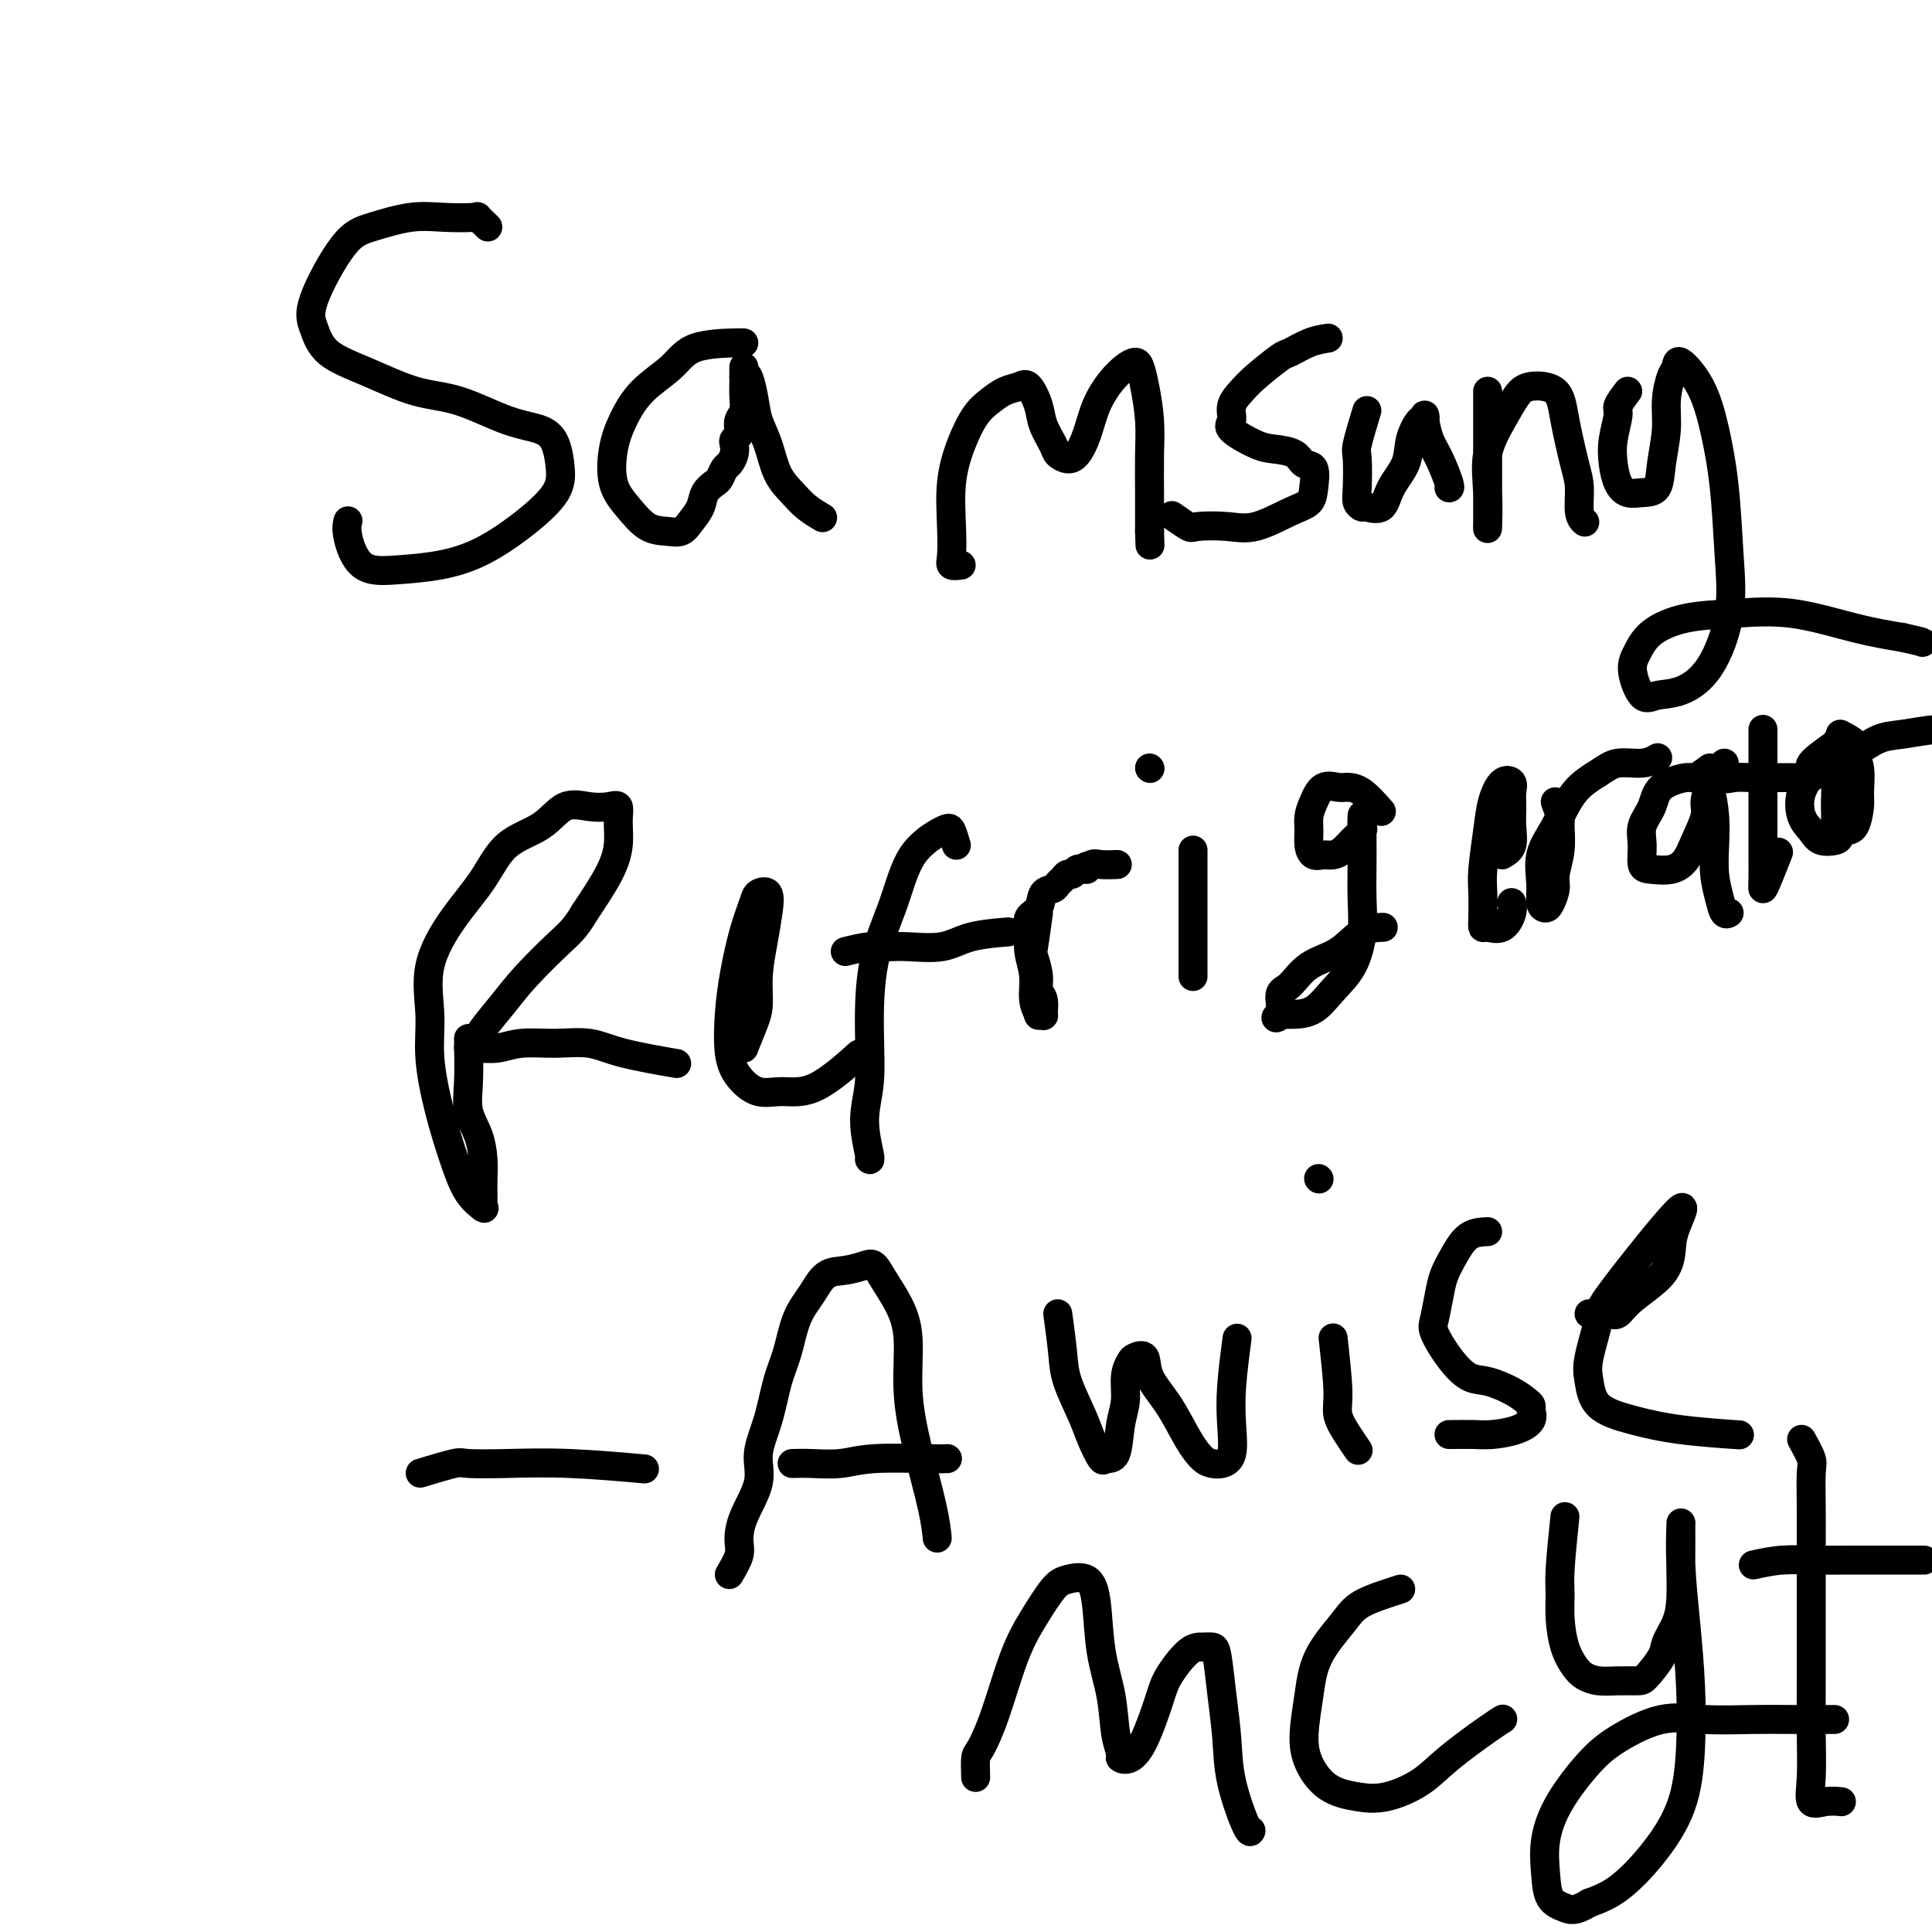 <svg viewBox='0 0 400 400' version='1.1' xmlns='http://www.w3.org/2000/svg' xmlns:xlink='http://www.w3.org/1999/xlink'><g fill='none' stroke='#000000' stroke-width='6' stroke-linecap='round' stroke-linejoin='round'><path d='M101,47c-0.872,-0.842 -1.744,-1.684 -2,-2c-0.256,-0.316 0.104,-0.108 -1,0c-1.104,0.108 -3.673,0.114 -6,0c-2.327,-0.114 -4.411,-0.349 -7,0c-2.589,0.349 -5.683,1.283 -8,2c-2.317,0.717 -3.857,1.219 -6,4c-2.143,2.781 -4.891,7.841 -6,11c-1.109,3.159 -0.580,4.416 0,6c0.580,1.584 1.213,3.496 3,5c1.787,1.504 4.730,2.601 8,4c3.270,1.399 6.869,3.100 10,4c3.131,0.900 5.795,0.999 9,2c3.205,1.001 6.950,2.906 10,4c3.050,1.094 5.404,1.379 7,2c1.596,0.621 2.433,1.580 3,3c0.567,1.420 0.865,3.301 1,5c0.135,1.699 0.107,3.215 -1,5c-1.107,1.785 -3.293,3.839 -6,6c-2.707,2.161 -5.934,4.430 -9,6c-3.066,1.570 -5.970,2.441 -9,3c-3.030,0.559 -6.185,0.804 -9,1c-2.815,0.196 -5.291,0.341 -7,-1c-1.709,-1.341 -2.653,-4.169 -3,-6c-0.347,-1.831 -0.099,-2.666 0,-3c0.099,-0.334 0.050,-0.167 0,0'/><path d='M154,71c-0.050,-0.022 -0.100,-0.044 -2,0c-1.900,0.044 -5.651,0.154 -8,1c-2.349,0.846 -3.297,2.427 -5,4c-1.703,1.573 -4.161,3.137 -6,5c-1.839,1.863 -3.059,4.026 -4,6c-0.941,1.974 -1.602,3.758 -2,6c-0.398,2.242 -0.531,4.942 0,7c0.531,2.058 1.728,3.474 3,5c1.272,1.526 2.621,3.160 4,4c1.379,0.840 2.788,0.885 4,1c1.212,0.115 2.226,0.301 3,0c0.774,-0.301 1.306,-1.088 2,-2c0.694,-0.912 1.548,-1.950 2,-3c0.452,-1.050 0.502,-2.112 1,-3c0.498,-0.888 1.444,-1.603 2,-2c0.556,-0.397 0.724,-0.477 1,-1c0.276,-0.523 0.661,-1.488 1,-2c0.339,-0.512 0.630,-0.571 1,-1c0.370,-0.429 0.817,-1.227 1,-2c0.183,-0.773 0.101,-1.520 0,-2c-0.101,-0.480 -0.219,-0.694 0,-1c0.219,-0.306 0.777,-0.704 1,-1c0.223,-0.296 0.112,-0.492 0,-1c-0.112,-0.508 -0.226,-1.330 0,-2c0.226,-0.670 0.793,-1.190 1,-2c0.207,-0.810 0.056,-1.910 0,-3c-0.056,-1.090 -0.015,-2.168 0,-3c0.015,-0.832 0.004,-1.416 0,-2c-0.004,-0.584 -0.001,-1.167 0,-1c0.001,0.167 0.001,1.083 0,2'/><path d='M154,78c0.728,-1.814 1.549,1.652 2,4c0.451,2.348 0.532,3.577 1,5c0.468,1.423 1.324,3.040 2,5c0.676,1.960 1.173,4.263 2,6c0.827,1.737 1.985,2.909 3,4c1.015,1.091 1.889,2.101 3,3c1.111,0.899 2.460,1.685 3,2c0.540,0.315 0.270,0.157 0,0'/><path d='M199,117c-0.842,0.103 -1.685,0.207 -2,0c-0.315,-0.207 -0.104,-0.723 0,-2c0.104,-1.277 0.100,-3.315 0,-6c-0.100,-2.685 -0.295,-6.019 0,-9c0.295,-2.981 1.080,-5.611 2,-8c0.920,-2.389 1.975,-4.538 3,-6c1.025,-1.462 2.019,-2.236 3,-3c0.981,-0.764 1.949,-1.517 3,-2c1.051,-0.483 2.183,-0.694 3,-1c0.817,-0.306 1.317,-0.706 2,0c0.683,0.706 1.548,2.519 2,4c0.452,1.481 0.491,2.630 1,4c0.509,1.370 1.487,2.959 2,4c0.513,1.041 0.559,1.532 1,2c0.441,0.468 1.276,0.912 2,1c0.724,0.088 1.338,-0.179 2,-1c0.662,-0.821 1.371,-2.196 2,-4c0.629,-1.804 1.177,-4.037 2,-6c0.823,-1.963 1.922,-3.655 3,-5c1.078,-1.345 2.135,-2.343 3,-3c0.865,-0.657 1.538,-0.973 2,-1c0.462,-0.027 0.712,0.234 1,1c0.288,0.766 0.613,2.036 1,4c0.387,1.964 0.836,4.620 1,7c0.164,2.380 0.044,4.483 0,7c-0.044,2.517 -0.012,5.447 0,8c0.012,2.553 0.003,4.729 0,6c-0.003,1.271 -0.002,1.635 0,2'/><path d='M238,110c0.167,5.000 0.083,2.500 0,0'/><path d='M275,70c-1.263,0.199 -2.526,0.398 -4,1c-1.474,0.602 -3.159,1.606 -4,2c-0.841,0.394 -0.837,0.179 -2,1c-1.163,0.821 -3.493,2.680 -5,4c-1.507,1.320 -2.192,2.101 -3,3c-0.808,0.899 -1.740,1.915 -2,3c-0.260,1.085 0.150,2.240 0,3c-0.150,0.760 -0.862,1.125 0,2c0.862,0.875 3.296,2.259 5,3c1.704,0.741 2.677,0.838 4,1c1.323,0.162 2.994,0.390 4,1c1.006,0.610 1.346,1.604 2,2c0.654,0.396 1.621,0.194 2,1c0.379,0.806 0.169,2.619 0,4c-0.169,1.381 -0.298,2.331 -1,3c-0.702,0.669 -1.979,1.057 -4,2c-2.021,0.943 -4.787,2.441 -7,3c-2.213,0.559 -3.872,0.177 -6,0c-2.128,-0.177 -4.725,-0.151 -6,0c-1.275,0.151 -1.228,0.425 -2,0c-0.772,-0.425 -2.363,-1.550 -3,-2c-0.637,-0.450 -0.318,-0.225 0,0'/><path d='M283,85c-0.843,2.779 -1.687,5.558 -2,7c-0.313,1.442 -0.097,1.549 0,3c0.097,1.451 0.075,4.248 0,6c-0.075,1.752 -0.201,2.458 0,3c0.201,0.542 0.730,0.919 1,1c0.270,0.081 0.281,-0.133 1,0c0.719,0.133 2.147,0.612 3,0c0.853,-0.612 1.132,-2.317 2,-4c0.868,-1.683 2.324,-3.345 3,-5c0.676,-1.655 0.573,-3.305 1,-5c0.427,-1.695 1.385,-3.437 2,-4c0.615,-0.563 0.888,0.052 1,0c0.112,-0.052 0.062,-0.770 0,-1c-0.062,-0.230 -0.136,0.030 0,1c0.136,0.970 0.481,2.652 1,4c0.519,1.348 1.211,2.361 2,4c0.789,1.639 1.674,3.903 2,5c0.326,1.097 0.093,1.028 0,1c-0.093,-0.028 -0.047,-0.014 0,0'/><path d='M308,81c0.000,2.464 0.000,4.928 0,7c-0.000,2.072 -0.000,3.751 0,6c0.000,2.249 0.001,5.066 0,7c-0.001,1.934 -0.003,2.985 0,4c0.003,1.015 0.009,1.995 0,3c-0.009,1.005 -0.035,2.036 0,1c0.035,-1.036 0.132,-4.138 0,-7c-0.132,-2.862 -0.491,-5.485 0,-8c0.491,-2.515 1.832,-4.922 3,-7c1.168,-2.078 2.162,-3.827 3,-5c0.838,-1.173 1.521,-1.772 3,-2c1.479,-0.228 3.754,-0.087 5,1c1.246,1.087 1.462,3.118 2,6c0.538,2.882 1.398,6.615 2,9c0.602,2.385 0.945,3.423 1,5c0.055,1.577 -0.177,3.694 0,5c0.177,1.306 0.765,1.802 1,2c0.235,0.198 0.118,0.099 0,0'/><path d='M337,81c-0.874,1.160 -1.749,2.320 -2,3c-0.251,0.680 0.120,0.879 0,2c-0.120,1.121 -0.731,3.162 -1,5c-0.269,1.838 -0.195,3.473 0,5c0.195,1.527 0.510,2.946 1,4c0.490,1.054 1.154,1.743 2,2c0.846,0.257 1.872,0.083 3,0c1.128,-0.083 2.358,-0.074 3,-1c0.642,-0.926 0.698,-2.786 1,-5c0.302,-2.214 0.852,-4.782 1,-7c0.148,-2.218 -0.105,-4.085 0,-6c0.105,-1.915 0.570,-3.879 1,-5c0.430,-1.121 0.826,-1.399 1,-2c0.174,-0.601 0.127,-1.527 1,-1c0.873,0.527 2.668,2.505 4,5c1.332,2.495 2.203,5.507 3,9c0.797,3.493 1.520,7.468 2,12c0.480,4.532 0.719,9.619 1,14c0.281,4.381 0.606,8.054 0,12c-0.606,3.946 -2.142,8.166 -4,11c-1.858,2.834 -4.037,4.282 -6,5c-1.963,0.718 -3.711,0.706 -5,1c-1.289,0.294 -2.120,0.895 -3,0c-0.880,-0.895 -1.808,-3.287 -2,-5c-0.192,-1.713 0.354,-2.749 1,-4c0.646,-1.251 1.394,-2.718 3,-4c1.606,-1.282 4.071,-2.379 7,-3c2.929,-0.621 6.321,-0.764 10,-1c3.679,-0.236 7.644,-0.563 12,0c4.356,0.563 9.102,2.018 13,3c3.898,0.982 6.949,1.491 10,2'/><path d='M394,132c4.467,1.000 4.133,1.000 4,1c-0.133,0.000 -0.067,0.000 0,0'/><path d='M97,215c0.053,3.243 0.105,6.485 0,9c-0.105,2.515 -0.368,4.301 0,6c0.368,1.699 1.366,3.309 2,5c0.634,1.691 0.902,3.462 1,5c0.098,1.538 0.026,2.842 0,4c-0.026,1.158 -0.004,2.168 0,3c0.004,0.832 -0.008,1.485 0,2c0.008,0.515 0.035,0.894 0,1c-0.035,0.106 -0.134,-0.059 0,0c0.134,0.059 0.501,0.343 0,0c-0.501,-0.343 -1.871,-1.312 -3,-3c-1.129,-1.688 -2.019,-4.096 -3,-7c-0.981,-2.904 -2.053,-6.304 -3,-10c-0.947,-3.696 -1.769,-7.686 -2,-11c-0.231,-3.314 0.129,-5.951 0,-9c-0.129,-3.049 -0.748,-6.509 0,-10c0.748,-3.491 2.863,-7.013 5,-10c2.137,-2.987 4.297,-5.438 6,-8c1.703,-2.562 2.949,-5.236 5,-7c2.051,-1.764 4.907,-2.618 7,-4c2.093,-1.382 3.422,-3.291 5,-4c1.578,-0.709 3.405,-0.218 5,0c1.595,0.218 2.960,0.162 4,0c1.040,-0.162 1.757,-0.430 2,0c0.243,0.430 0.014,1.559 0,3c-0.014,1.441 0.189,3.196 0,5c-0.189,1.804 -0.768,3.658 -2,6c-1.232,2.342 -3.116,5.171 -5,8'/><path d='M121,189c-1.856,3.179 -2.997,4.126 -5,6c-2.003,1.874 -4.867,4.674 -7,7c-2.133,2.326 -3.534,4.178 -5,6c-1.466,1.822 -2.998,3.614 -4,5c-1.002,1.386 -1.474,2.368 -2,3c-0.526,0.632 -1.105,0.916 -1,1c0.105,0.084 0.894,-0.032 2,0c1.106,0.032 2.530,0.210 4,0c1.470,-0.210 2.988,-0.809 5,-1c2.012,-0.191 4.520,0.026 7,0c2.480,-0.026 4.933,-0.296 7,0c2.067,0.296 3.749,1.157 7,2c3.251,0.843 8.072,1.670 10,2c1.928,0.330 0.964,0.165 0,0'/><path d='M154,217c0.726,-1.796 1.452,-3.592 2,-5c0.548,-1.408 0.919,-2.427 1,-4c0.081,-1.573 -0.129,-3.701 0,-6c0.129,-2.299 0.596,-4.770 1,-7c0.404,-2.230 0.743,-4.218 1,-6c0.257,-1.782 0.430,-3.357 0,-4c-0.430,-0.643 -1.464,-0.353 -2,0c-0.536,0.353 -0.576,0.768 -1,2c-0.424,1.232 -1.234,3.281 -2,6c-0.766,2.719 -1.490,6.109 -2,9c-0.510,2.891 -0.806,5.282 -1,8c-0.194,2.718 -0.286,5.764 0,8c0.286,2.236 0.950,3.663 2,5c1.050,1.337 2.486,2.585 4,3c1.514,0.415 3.107,-0.002 5,0c1.893,0.002 4.087,0.424 7,-1c2.913,-1.424 6.547,-4.692 8,-6c1.453,-1.308 0.727,-0.654 0,0'/><path d='M198,175c-0.354,-1.178 -0.708,-2.356 -1,-3c-0.292,-0.644 -0.524,-0.753 -2,0c-1.476,0.753 -4.198,2.369 -6,5c-1.802,2.631 -2.684,6.276 -4,10c-1.316,3.724 -3.067,7.527 -4,12c-0.933,4.473 -1.049,9.615 -1,14c0.049,4.385 0.262,8.012 0,11c-0.262,2.988 -0.998,5.337 -1,8c-0.002,2.663 0.730,5.640 1,7c0.270,1.360 0.077,1.103 0,1c-0.077,-0.103 -0.039,-0.051 0,0'/><path d='M175,197c1.734,-0.426 3.468,-0.853 5,-1c1.532,-0.147 2.864,-0.015 4,0c1.136,0.015 2.078,-0.087 4,0c1.922,0.087 4.824,0.364 7,0c2.176,-0.364 3.624,-1.367 6,-2c2.376,-0.633 5.679,-0.895 7,-1c1.321,-0.105 0.661,-0.052 0,0'/><path d='M215,189c-0.390,2.832 -0.780,5.663 -1,7c-0.220,1.337 -0.269,1.178 0,2c0.269,0.822 0.858,2.623 1,4c0.142,1.377 -0.162,2.330 0,3c0.162,0.670 0.791,1.057 1,2c0.209,0.943 -0.001,2.441 0,3c0.001,0.559 0.211,0.177 0,0c-0.211,-0.177 -0.845,-0.150 -1,0c-0.155,0.150 0.169,0.424 0,0c-0.169,-0.424 -0.832,-1.546 -1,-3c-0.168,-1.454 0.158,-3.242 0,-5c-0.158,-1.758 -0.801,-3.487 -1,-5c-0.199,-1.513 0.044,-2.811 0,-4c-0.044,-1.189 -0.377,-2.269 0,-3c0.377,-0.731 1.463,-1.113 2,-2c0.537,-0.887 0.525,-2.280 1,-3c0.475,-0.720 1.437,-0.766 2,-1c0.563,-0.234 0.728,-0.655 1,-1c0.272,-0.345 0.651,-0.614 1,-1c0.349,-0.386 0.668,-0.888 1,-1c0.332,-0.112 0.677,0.166 1,0c0.323,-0.166 0.626,-0.775 1,-1c0.374,-0.225 0.821,-0.064 1,0c0.179,0.064 0.089,0.032 0,0'/><path d='M224,180c1.887,-1.486 1.105,-0.202 1,0c-0.105,0.202 0.467,-0.678 1,-1c0.533,-0.322 1.028,-0.087 2,0c0.972,0.087 2.421,0.025 3,0c0.579,-0.025 0.290,-0.012 0,0'/><path d='M247,176c0.000,2.358 0.000,4.716 0,7c0.000,2.284 -0.000,4.493 0,6c0.000,1.507 0.000,2.311 0,4c0.000,1.689 0.000,4.262 0,6c-0.000,1.738 0.000,2.639 0,3c-0.000,0.361 0.000,0.180 0,0'/><path d='M238,159c0.000,0.000 0.100,0.100 0.1,0.1'/><path d='M286,168c-1.391,-1.572 -2.782,-3.144 -4,-4c-1.218,-0.856 -2.264,-0.995 -3,-1c-0.736,-0.005 -1.164,0.123 -2,0c-0.836,-0.123 -2.081,-0.497 -3,0c-0.919,0.497 -1.512,1.864 -2,3c-0.488,1.136 -0.871,2.041 -1,3c-0.129,0.959 -0.004,1.970 0,3c0.004,1.030 -0.112,2.078 0,3c0.112,0.922 0.452,1.720 1,2c0.548,0.280 1.303,0.044 2,0c0.697,-0.044 1.335,0.106 2,0c0.665,-0.106 1.355,-0.467 2,-1c0.645,-0.533 1.245,-1.239 2,-2c0.755,-0.761 1.667,-1.576 2,-2c0.333,-0.424 0.089,-0.456 0,-1c-0.089,-0.544 -0.024,-1.600 0,-2c0.024,-0.400 0.006,-0.142 0,0c-0.006,0.142 -0.000,0.170 0,1c0.000,0.830 -0.004,2.461 0,4c0.004,1.539 0.017,2.984 0,5c-0.017,2.016 -0.065,4.603 0,7c0.065,2.397 0.243,4.604 0,7c-0.243,2.396 -0.905,4.982 -2,7c-1.095,2.018 -2.622,3.469 -4,5c-1.378,1.531 -2.606,3.142 -4,4c-1.394,0.858 -2.952,0.962 -4,1c-1.048,0.038 -1.585,0.011 -2,0c-0.415,-0.011 -0.707,-0.005 -1,0'/><path d='M265,210c-1.681,0.999 -0.383,0.996 0,0c0.383,-0.996 -0.149,-2.985 0,-4c0.149,-1.015 0.979,-1.057 2,-2c1.021,-0.943 2.232,-2.789 4,-4c1.768,-1.211 4.092,-1.789 6,-3c1.908,-1.211 3.398,-3.057 5,-4c1.602,-0.943 3.315,-0.984 4,-1c0.685,-0.016 0.343,-0.008 0,0'/><path d='M311,177c0.846,-0.493 1.692,-0.986 2,-2c0.308,-1.014 0.077,-2.548 0,-4c-0.077,-1.452 0.001,-2.823 0,-4c-0.001,-1.177 -0.080,-2.160 0,-3c0.080,-0.840 0.319,-1.537 0,-2c-0.319,-0.463 -1.196,-0.692 -2,0c-0.804,0.692 -1.536,2.303 -2,4c-0.464,1.697 -0.661,3.478 -1,6c-0.339,2.522 -0.822,5.785 -1,8c-0.178,2.215 -0.053,3.380 0,5c0.053,1.620 0.032,3.693 0,5c-0.032,1.307 -0.075,1.849 0,2c0.075,0.151 0.269,-0.089 1,0c0.731,0.089 2.000,0.509 3,0c1.000,-0.509 1.731,-1.945 2,-3c0.269,-1.055 0.077,-1.730 0,-2c-0.077,-0.270 -0.038,-0.135 0,0'/><path d='M322,166c0.431,1.157 0.863,2.315 1,3c0.137,0.685 -0.019,0.898 0,2c0.019,1.102 0.213,3.094 0,5c-0.213,1.906 -0.831,3.725 -1,5c-0.169,1.275 0.113,2.006 0,3c-0.113,0.994 -0.621,2.252 -1,3c-0.379,0.748 -0.629,0.986 -1,1c-0.371,0.014 -0.863,-0.198 -1,-1c-0.137,-0.802 0.081,-2.196 0,-4c-0.081,-1.804 -0.459,-4.018 0,-6c0.459,-1.982 1.757,-3.731 3,-6c1.243,-2.269 2.432,-5.056 4,-7c1.568,-1.944 3.517,-3.043 5,-4c1.483,-0.957 2.501,-1.772 4,-2c1.499,-0.228 3.481,0.131 5,0c1.519,-0.131 2.577,-0.752 3,-1c0.423,-0.248 0.212,-0.124 0,0'/><path d='M354,159c-1.181,0.880 -2.363,1.761 -3,2c-0.637,0.239 -0.731,-0.163 -2,0c-1.269,0.163 -3.714,0.891 -5,2c-1.286,1.109 -1.412,2.598 -2,4c-0.588,1.402 -1.637,2.717 -2,4c-0.363,1.283 -0.039,2.535 0,4c0.039,1.465 -0.209,3.142 0,4c0.209,0.858 0.873,0.897 2,1c1.127,0.103 2.718,0.272 4,0c1.282,-0.272 2.255,-0.984 3,-2c0.745,-1.016 1.261,-2.335 2,-4c0.739,-1.665 1.701,-3.676 2,-5c0.299,-1.324 -0.064,-1.962 0,-3c0.064,-1.038 0.556,-2.476 1,-2c0.444,0.476 0.840,2.867 1,5c0.160,2.133 0.085,4.007 0,6c-0.085,1.993 -0.180,4.103 0,6c0.180,1.897 0.636,3.581 1,5c0.364,1.419 0.636,2.574 1,3c0.364,0.426 0.818,0.122 1,0c0.182,-0.122 0.091,-0.061 0,0'/><path d='M365,151c-0.000,2.022 -0.000,4.045 0,5c0.000,0.955 0.000,0.843 0,2c-0.000,1.157 -0.001,3.582 0,6c0.001,2.418 0.002,4.827 0,7c-0.002,2.173 -0.007,4.108 0,6c0.007,1.892 0.027,3.739 0,5c-0.027,1.261 -0.100,1.936 0,2c0.100,0.064 0.373,-0.483 1,-2c0.627,-1.517 1.608,-4.005 2,-5c0.392,-0.995 0.196,-0.498 0,0'/><path d='M357,158c-0.136,1.268 -0.272,2.536 0,3c0.272,0.464 0.952,0.124 2,0c1.048,-0.124 2.463,-0.033 4,0c1.537,0.033 3.195,0.009 5,0c1.805,-0.009 3.755,-0.002 5,0c1.245,0.002 1.784,0.001 2,0c0.216,-0.001 0.108,-0.000 0,0'/><path d='M380,154c-2.170,1.550 -4.341,3.100 -5,4c-0.659,0.900 0.192,1.148 0,2c-0.192,0.852 -1.428,2.306 -2,4c-0.572,1.694 -0.480,3.629 0,5c0.480,1.371 1.348,2.178 2,3c0.652,0.822 1.089,1.658 2,2c0.911,0.342 2.297,0.188 3,0c0.703,-0.188 0.721,-0.410 1,-1c0.279,-0.590 0.817,-1.547 1,-3c0.183,-1.453 0.011,-3.402 0,-5c-0.011,-1.598 0.141,-2.845 0,-4c-0.141,-1.155 -0.574,-2.217 -1,-3c-0.426,-0.783 -0.846,-1.288 -1,-2c-0.154,-0.712 -0.044,-1.632 0,-2c0.044,-0.368 0.022,-0.184 0,0'/><path d='M381,152c1.299,0.674 2.597,1.347 3,2c0.403,0.653 -0.091,1.285 0,2c0.091,0.715 0.765,1.512 1,3c0.235,1.488 0.031,3.668 0,5c-0.031,1.332 0.111,1.817 0,3c-0.111,1.183 -0.475,3.066 -1,4c-0.525,0.934 -1.212,0.921 -2,1c-0.788,0.079 -1.678,0.251 -2,0c-0.322,-0.251 -0.075,-0.923 0,-2c0.075,-1.077 -0.021,-2.558 0,-4c0.021,-1.442 0.159,-2.844 0,-4c-0.159,-1.156 -0.613,-2.065 0,-3c0.613,-0.935 2.295,-1.897 4,-3c1.705,-1.103 3.435,-2.348 5,-3c1.565,-0.652 2.966,-0.711 5,-1c2.034,-0.289 4.701,-0.809 7,-1c2.299,-0.191 4.228,-0.055 5,0c0.772,0.055 0.386,0.027 0,0'/><path d='M87,305c2.786,-0.843 5.572,-1.686 7,-2c1.428,-0.314 1.499,-0.098 3,0c1.501,0.098 4.433,0.078 8,0c3.567,-0.078 7.768,-0.213 13,0c5.232,0.213 11.495,0.775 14,1c2.505,0.225 1.253,0.112 0,0'/><path d='M151,326c0.850,-1.456 1.701,-2.911 2,-4c0.299,-1.089 0.048,-1.810 0,-3c-0.048,-1.190 0.109,-2.849 1,-5c0.891,-2.151 2.518,-4.796 3,-7c0.482,-2.204 -0.181,-3.968 0,-6c0.181,-2.032 1.206,-4.331 2,-7c0.794,-2.669 1.356,-5.706 2,-8c0.644,-2.294 1.371,-3.843 2,-6c0.629,-2.157 1.159,-4.921 2,-7c0.841,-2.079 1.993,-3.473 3,-5c1.007,-1.527 1.868,-3.186 3,-4c1.132,-0.814 2.533,-0.782 4,-1c1.467,-0.218 3.000,-0.685 4,-1c1.000,-0.315 1.468,-0.476 2,0c0.532,0.476 1.128,1.591 2,3c0.872,1.409 2.020,3.113 3,5c0.980,1.887 1.793,3.956 2,7c0.207,3.044 -0.193,7.061 0,11c0.193,3.939 0.980,7.798 2,12c1.020,4.202 2.275,8.747 3,12c0.725,3.253 0.922,5.215 1,6c0.078,0.785 0.039,0.392 0,0'/><path d='M164,303c1.143,-0.030 2.285,-0.061 4,0c1.715,0.061 4.001,0.212 6,0c1.999,-0.212 3.711,-0.789 7,-1c3.289,-0.211 8.155,-0.057 11,0c2.845,0.057 3.670,0.016 4,0c0.330,-0.016 0.165,-0.008 0,0'/><path d='M219,272c0.388,2.882 0.776,5.764 1,8c0.224,2.236 0.282,3.824 1,6c0.718,2.176 2.094,4.938 3,7c0.906,2.062 1.342,3.423 2,5c0.658,1.577 1.539,3.368 2,4c0.461,0.632 0.501,0.105 1,0c0.499,-0.105 1.458,0.214 2,-1c0.542,-1.214 0.669,-3.960 1,-6c0.331,-2.040 0.867,-3.372 1,-5c0.133,-1.628 -0.135,-3.550 0,-5c0.135,-1.450 0.675,-2.428 1,-3c0.325,-0.572 0.436,-0.737 1,-1c0.564,-0.263 1.583,-0.624 2,0c0.417,0.624 0.233,2.234 1,4c0.767,1.766 2.484,3.689 4,6c1.516,2.311 2.830,5.008 4,7c1.170,1.992 2.194,3.277 3,4c0.806,0.723 1.392,0.884 2,1c0.608,0.116 1.238,0.187 2,0c0.762,-0.187 1.654,-0.633 2,-2c0.346,-1.367 0.144,-3.655 0,-6c-0.144,-2.345 -0.231,-4.747 0,-8c0.231,-3.253 0.780,-7.358 1,-9c0.220,-1.642 0.110,-0.821 0,0'/><path d='M276,277c0.467,4.180 0.935,8.360 1,11c0.065,2.640 -0.271,3.738 0,5c0.271,1.262 1.150,2.686 2,4c0.850,1.314 1.671,2.518 2,3c0.329,0.482 0.164,0.241 0,0'/><path d='M273,244c0.000,0.000 0.100,0.100 0.1,0.1'/><path d='M308,255c-1.405,0.068 -2.811,0.137 -4,1c-1.189,0.863 -2.163,2.522 -3,4c-0.837,1.478 -1.537,2.775 -2,4c-0.463,1.225 -0.690,2.377 -1,4c-0.310,1.623 -0.703,3.715 -1,5c-0.297,1.285 -0.498,1.762 0,3c0.498,1.238 1.695,3.239 3,5c1.305,1.761 2.718,3.284 4,4c1.282,0.716 2.434,0.625 4,1c1.566,0.375 3.546,1.217 5,2c1.454,0.783 2.383,1.509 3,2c0.617,0.491 0.924,0.748 1,1c0.076,0.252 -0.078,0.498 0,1c0.078,0.502 0.389,1.259 0,2c-0.389,0.741 -1.477,1.467 -3,2c-1.523,0.533 -3.480,0.875 -5,1c-1.520,0.125 -2.603,0.034 -4,0c-1.397,-0.034 -3.107,-0.009 -4,0c-0.893,0.009 -0.969,0.003 -1,0c-0.031,-0.003 -0.015,-0.001 0,0'/><path d='M329,272c1.511,-0.059 3.021,-0.119 4,0c0.979,0.119 1.426,0.416 2,0c0.574,-0.416 1.277,-1.546 3,-3c1.723,-1.454 4.468,-3.234 6,-5c1.532,-1.766 1.852,-3.520 2,-5c0.148,-1.480 0.123,-2.686 1,-5c0.877,-2.314 2.655,-5.738 0,-3c-2.655,2.738 -9.742,11.636 -13,16c-3.258,4.364 -2.686,4.194 -3,6c-0.314,1.806 -1.515,5.587 -2,8c-0.485,2.413 -0.254,3.459 0,5c0.254,1.541 0.532,3.576 2,5c1.468,1.424 4.125,2.237 7,3c2.875,0.763 5.966,1.475 10,2c4.034,0.525 9.010,0.864 11,1c1.990,0.136 0.995,0.068 0,0'/><path d='M202,368c-0.048,-1.593 -0.096,-3.186 0,-4c0.096,-0.814 0.336,-0.848 1,-2c0.664,-1.152 1.751,-3.422 3,-7c1.249,-3.578 2.659,-8.464 4,-12c1.341,-3.536 2.611,-5.721 4,-8c1.389,-2.279 2.896,-4.650 4,-6c1.104,-1.350 1.805,-1.677 3,-2c1.195,-0.323 2.883,-0.642 4,0c1.117,0.642 1.662,2.245 2,5c0.338,2.755 0.467,6.661 1,10c0.533,3.339 1.468,6.112 2,9c0.532,2.888 0.659,5.890 1,8c0.341,2.110 0.897,3.327 1,4c0.103,0.673 -0.245,0.801 0,1c0.245,0.199 1.083,0.470 2,0c0.917,-0.470 1.912,-1.681 3,-4c1.088,-2.319 2.270,-5.746 3,-8c0.730,-2.254 1.008,-3.335 2,-5c0.992,-1.665 2.700,-3.916 4,-5c1.300,-1.084 2.194,-1.003 3,-1c0.806,0.003 1.523,-0.073 2,0c0.477,0.073 0.712,0.294 1,2c0.288,1.706 0.627,4.898 1,8c0.373,3.102 0.779,6.113 1,9c0.221,2.887 0.255,5.650 1,9c0.745,3.350 2.201,7.286 3,9c0.799,1.714 0.943,1.204 1,1c0.057,-0.204 0.029,-0.102 0,0'/><path d='M290,329c-3.066,0.977 -6.132,1.954 -8,3c-1.868,1.046 -2.538,2.161 -4,4c-1.462,1.839 -3.716,4.401 -5,7c-1.284,2.599 -1.598,5.236 -2,8c-0.402,2.764 -0.894,5.657 -1,8c-0.106,2.343 0.172,4.137 1,6c0.828,1.863 2.205,3.796 4,5c1.795,1.204 4.007,1.679 6,2c1.993,0.321 3.767,0.489 6,0c2.233,-0.489 4.924,-1.634 7,-3c2.076,-1.366 3.536,-2.954 6,-5c2.464,-2.046 5.933,-4.551 8,-6c2.067,-1.449 2.734,-1.843 3,-2c0.266,-0.157 0.133,-0.079 0,0'/><path d='M324,314c-0.427,4.194 -0.854,8.387 -1,11c-0.146,2.613 -0.009,3.645 0,5c0.009,1.355 -0.108,3.032 0,5c0.108,1.968 0.443,4.226 1,6c0.557,1.774 1.336,3.064 2,4c0.664,0.936 1.212,1.518 2,2c0.788,0.482 1.816,0.862 3,1c1.184,0.138 2.526,0.032 4,0c1.474,-0.032 3.081,0.008 4,0c0.919,-0.008 1.150,-0.065 2,-1c0.850,-0.935 2.319,-2.749 3,-4c0.681,-1.251 0.575,-1.937 1,-3c0.425,-1.063 1.382,-2.501 2,-4c0.618,-1.499 0.898,-3.059 1,-5c0.102,-1.941 0.028,-4.263 0,-6c-0.028,-1.737 -0.008,-2.890 0,-4c0.008,-1.110 0.005,-2.179 0,-3c-0.005,-0.821 -0.012,-1.394 0,-2c0.012,-0.606 0.042,-1.245 0,0c-0.042,1.245 -0.158,4.373 0,8c0.158,3.627 0.590,7.752 1,12c0.410,4.248 0.800,8.619 1,13c0.200,4.381 0.211,8.773 0,13c-0.211,4.227 -0.644,8.288 -2,12c-1.356,3.712 -3.634,7.076 -6,10c-2.366,2.924 -4.819,5.407 -7,7c-2.181,1.593 -4.091,2.297 -6,3'/><path d='M329,394c-2.976,1.837 -3.915,1.429 -5,1c-1.085,-0.429 -2.314,-0.880 -3,-2c-0.686,-1.120 -0.827,-2.910 -1,-5c-0.173,-2.090 -0.377,-4.480 0,-7c0.377,-2.520 1.334,-5.169 3,-8c1.666,-2.831 4.040,-5.844 6,-8c1.960,-2.156 3.507,-3.453 6,-5c2.493,-1.547 5.934,-3.343 9,-4c3.066,-0.657 5.758,-0.176 9,0c3.242,0.176 7.034,0.047 10,0c2.966,-0.047 5.106,-0.013 8,0c2.894,0.013 6.541,0.004 8,0c1.459,-0.004 0.729,-0.002 0,0'/><path d='M373,298c0.845,1.522 1.691,3.044 2,4c0.309,0.956 0.083,1.346 0,3c-0.083,1.654 -0.022,4.571 0,7c0.022,2.429 0.007,4.371 0,8c-0.007,3.629 -0.004,8.945 0,14c0.004,5.055 0.009,9.848 0,14c-0.009,4.152 -0.034,7.662 0,11c0.034,3.338 0.125,6.502 0,9c-0.125,2.498 -0.467,4.329 0,5c0.467,0.671 1.741,0.181 3,0c1.259,-0.181 2.503,-0.052 3,0c0.497,0.052 0.249,0.026 0,0'/><path d='M363,324c1.924,-0.423 3.847,-0.845 6,-1c2.153,-0.155 4.535,-0.041 7,0c2.465,0.041 5.011,0.011 8,0c2.989,-0.011 6.420,-0.003 9,0c2.580,0.003 4.309,0.001 5,0c0.691,-0.001 0.346,-0.000 0,0'/></g>
</svg>